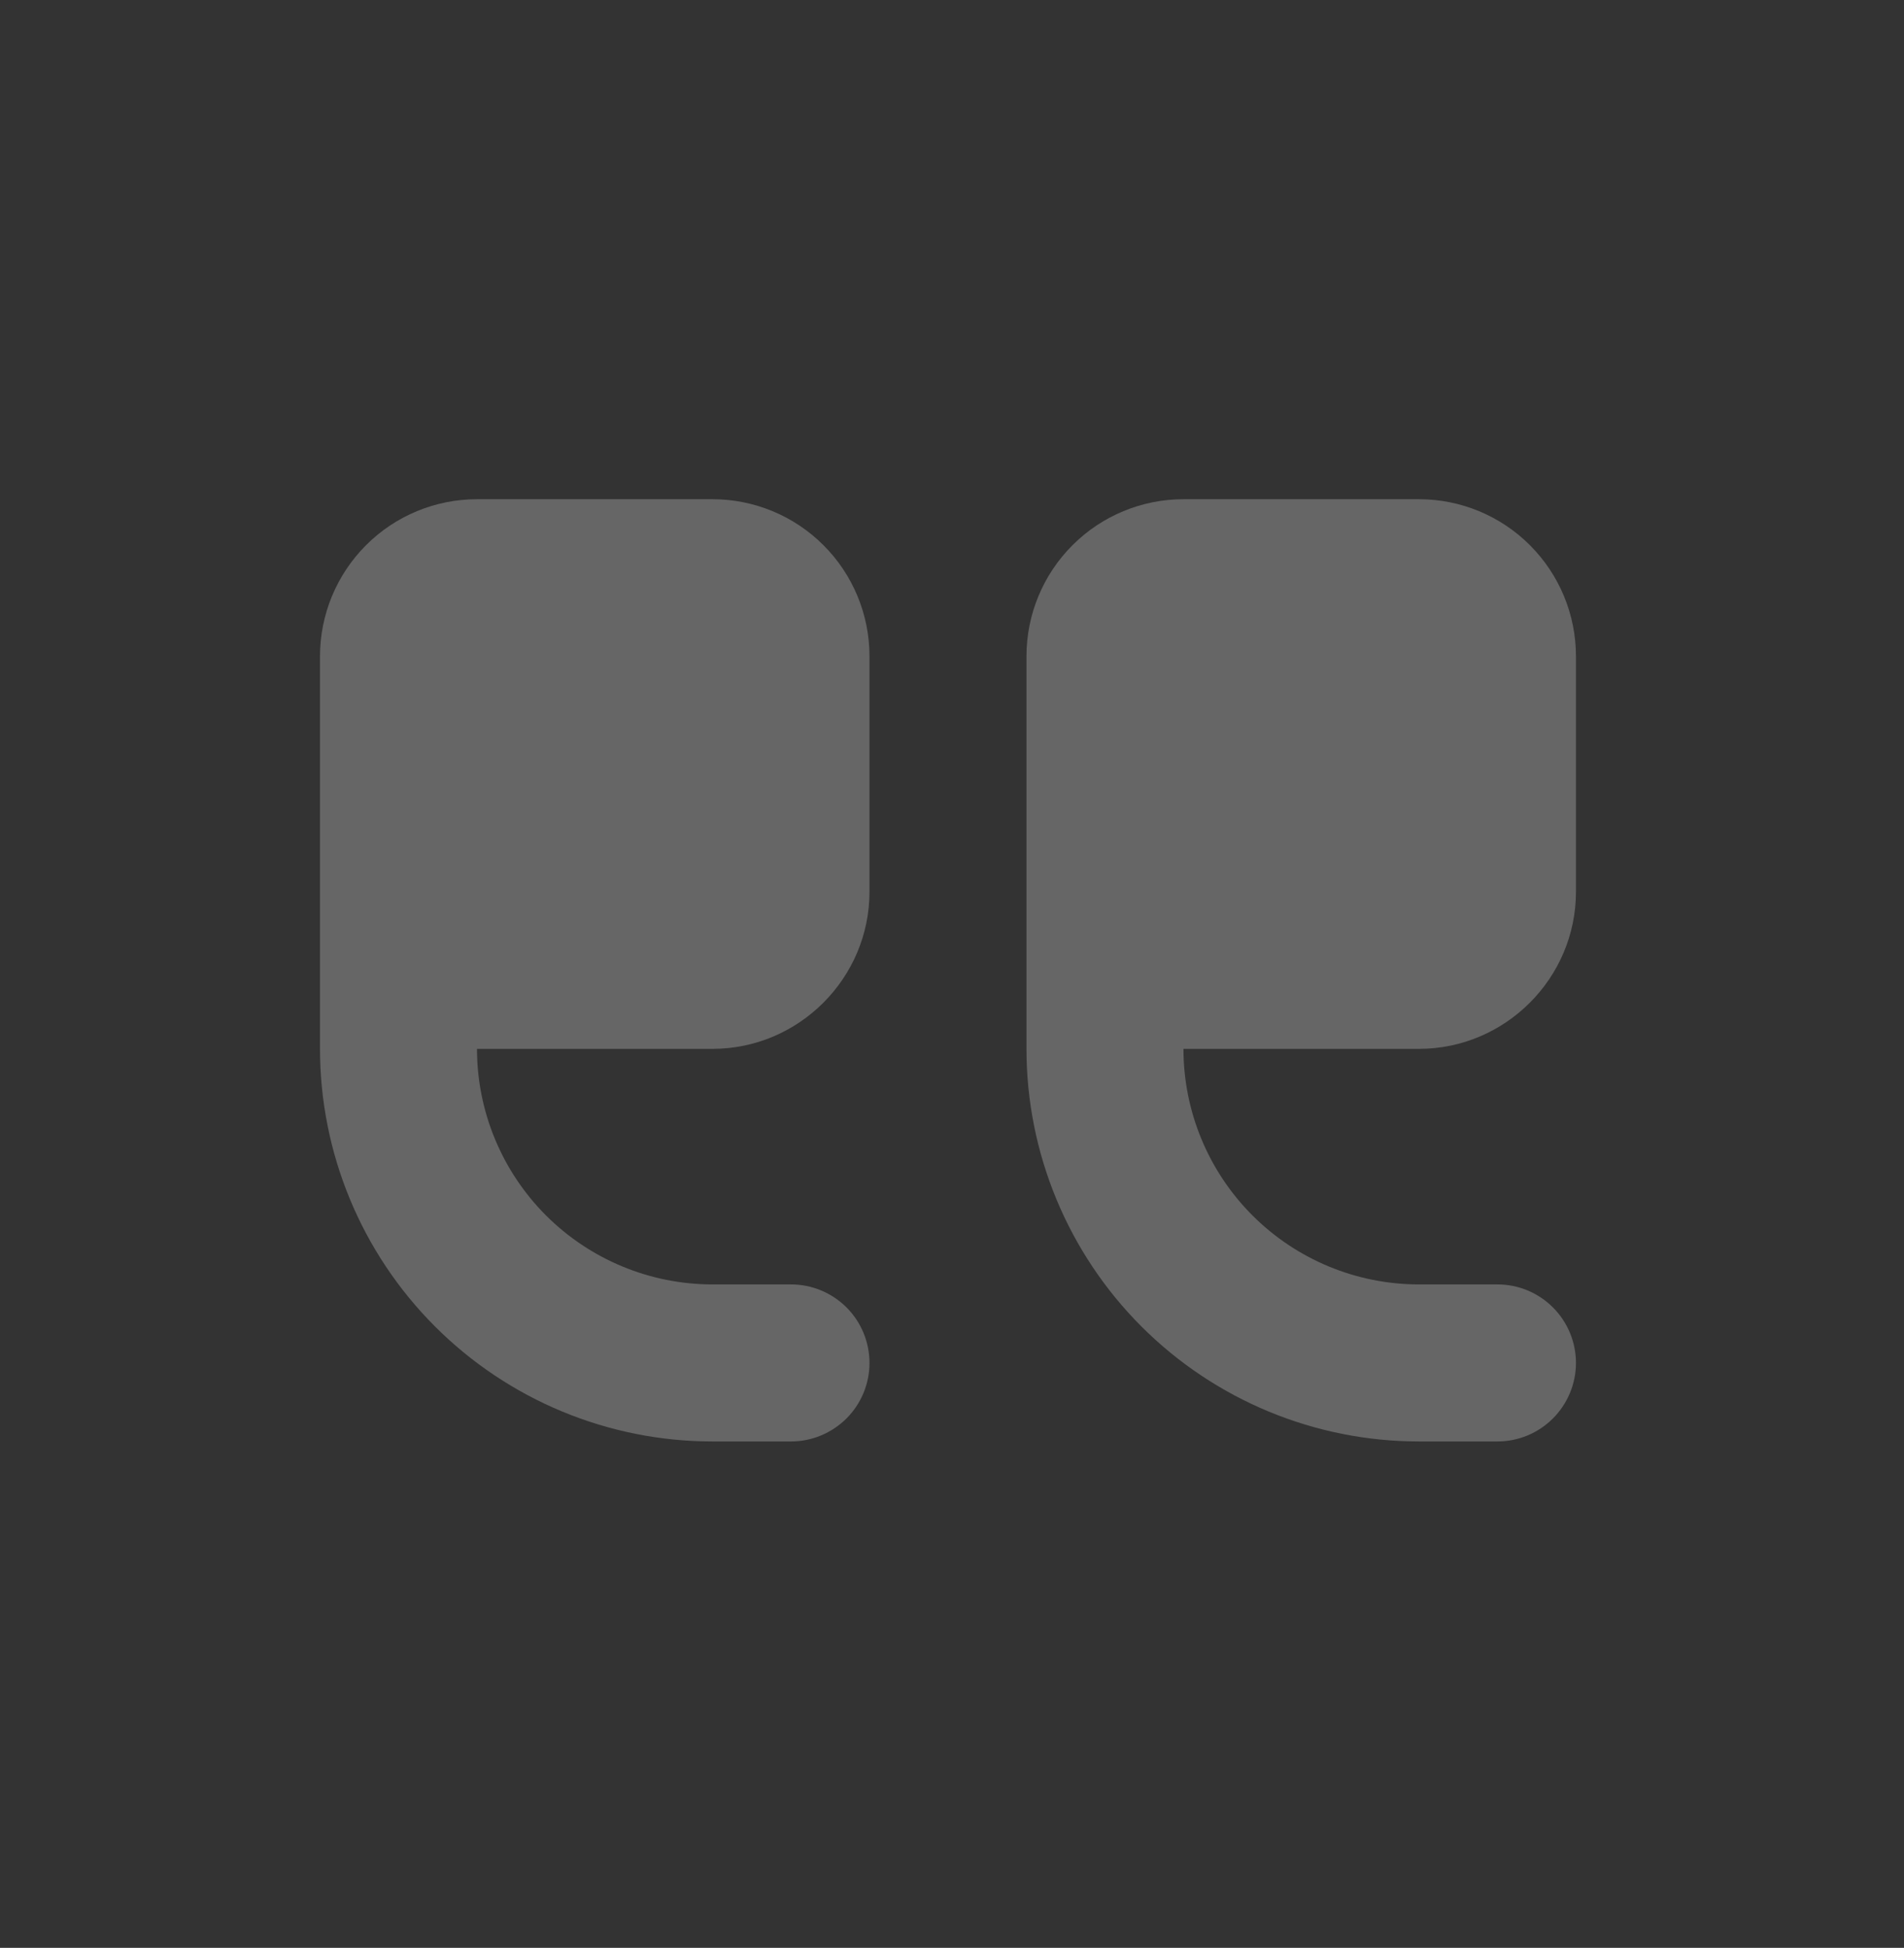 <svg width="44" height="45" viewBox="0 0 44 45" fill="none" xmlns="http://www.w3.org/2000/svg">
<rect x="0" y="0" width="44" height="45" fill="#333333" stroke="none"/>
<g id="flowbite:quote-solid">
<path id="Vector" fill-rule="evenodd" clip-rule="evenodd" d="M32.791 11.533C33.753 11.533 34.676 11.915 35.356 12.596C36.036 13.276 36.419 14.199 36.419 15.161V20.603C36.419 22.598 34.786 24.231 32.791 24.231H27.349C27.349 25.674 27.922 27.058 28.943 28.079C29.963 29.099 31.347 29.673 32.791 29.673H34.605C35.086 29.673 35.547 29.864 35.887 30.204C36.227 30.544 36.419 31.006 36.419 31.487C36.419 31.968 36.227 32.429 35.887 32.769C35.547 33.109 35.086 33.301 34.605 33.301H32.791C30.385 33.301 28.078 32.345 26.377 30.644C24.677 28.943 23.721 26.636 23.721 24.231V15.161C23.721 14.199 24.103 13.276 24.784 12.596C25.464 11.915 26.387 11.533 27.349 11.533H32.791ZM16.465 11.533C17.427 11.533 18.35 11.915 19.03 12.596C19.711 13.276 20.093 14.199 20.093 15.161V20.603C20.093 22.598 18.46 24.231 16.465 24.231H11.023C11.023 25.674 11.597 27.058 12.617 28.079C13.638 29.099 15.022 29.673 16.465 29.673H18.279C18.76 29.673 19.221 29.864 19.562 30.204C19.902 30.544 20.093 31.006 20.093 31.487C20.093 31.968 19.902 32.429 19.562 32.769C19.221 33.109 18.76 33.301 18.279 33.301H16.465C14.06 33.301 11.753 32.345 10.052 30.644C8.351 28.943 7.395 26.636 7.395 24.231V15.161C7.395 14.199 7.778 13.276 8.458 12.596C9.138 11.915 10.061 11.533 11.023 11.533H16.465Z" fill="white" fill-opacity="0.25"/>
</g>
</svg>
